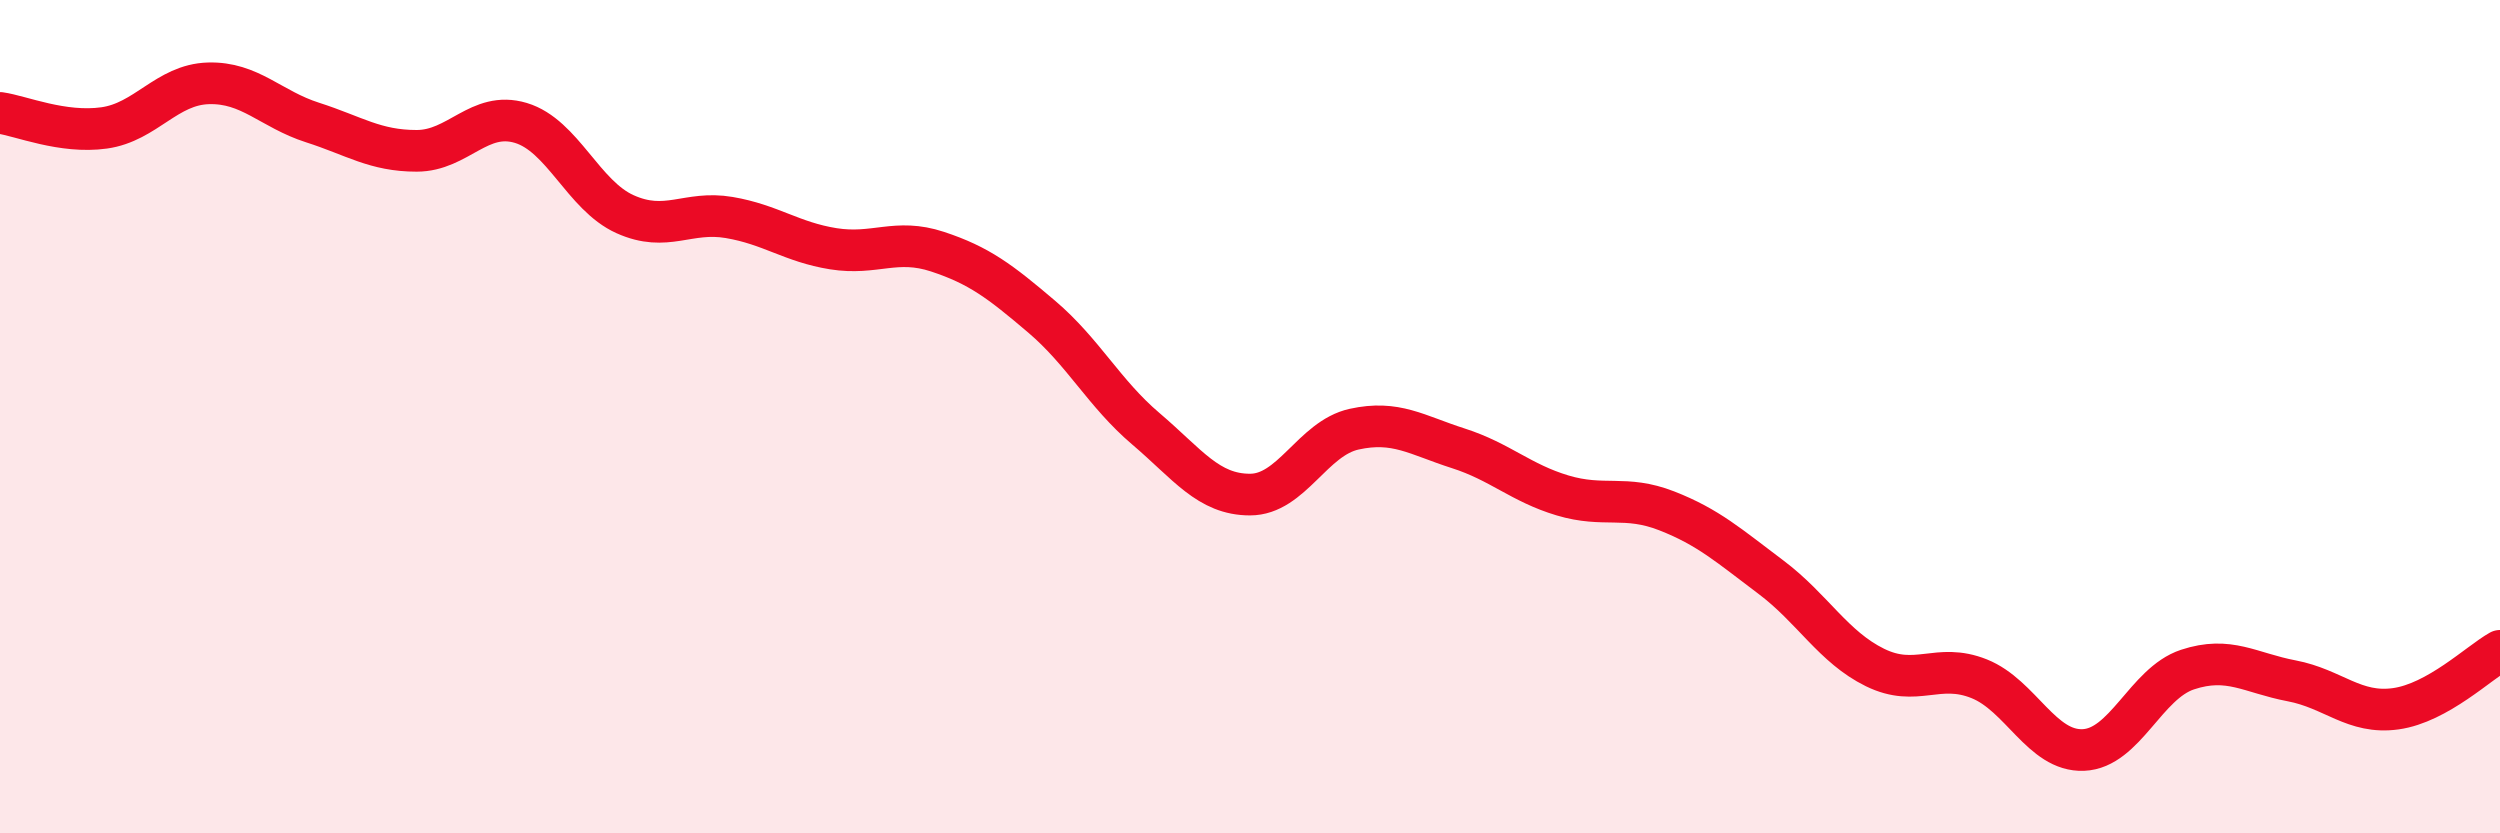 
    <svg width="60" height="20" viewBox="0 0 60 20" xmlns="http://www.w3.org/2000/svg">
      <path
        d="M 0,2.71 C 0.5,2.78 1.5,3.21 2.5,3.07 C 3.5,2.93 4,2.03 5,2 C 6,1.97 6.5,2.62 7.5,2.94 C 8.5,3.26 9,3.62 10,3.62 C 11,3.62 11.5,2.65 12.5,2.95 C 13.5,3.25 14,4.69 15,5.14 C 16,5.59 16.5,5.05 17.5,5.22 C 18.5,5.39 19,5.81 20,5.97 C 21,6.13 21.5,5.71 22.5,6.04 C 23.5,6.37 24,6.75 25,7.6 C 26,8.45 26.5,9.44 27.5,10.29 C 28.5,11.14 29,11.87 30,11.87 C 31,11.87 31.5,10.52 32.5,10.3 C 33.5,10.08 34,10.44 35,10.76 C 36,11.08 36.5,11.59 37.5,11.89 C 38.5,12.19 39,11.87 40,12.26 C 41,12.65 41.5,13.1 42.5,13.85 C 43.5,14.6 44,15.53 45,16.02 C 46,16.51 46.5,15.89 47.5,16.29 C 48.5,16.69 49,18.04 50,18 C 51,17.96 51.5,16.4 52.5,16.07 C 53.5,15.74 54,16.15 55,16.34 C 56,16.53 56.5,17.15 57.5,17.01 C 58.5,16.87 59.5,15.9 60,15.62L60 20L0 20Z"
        fill="#EB0A25"
        opacity="0.1"
        stroke-linecap="round"
        stroke-linejoin="round"
      />
      <path
        d="M 0,2.71 C 0.5,2.78 1.5,3.21 2.5,3.07 C 3.5,2.93 4,2.03 5,2 C 6,1.97 6.5,2.62 7.5,2.94 C 8.5,3.26 9,3.62 10,3.62 C 11,3.62 11.5,2.65 12.5,2.95 C 13.5,3.25 14,4.69 15,5.14 C 16,5.59 16.5,5.05 17.5,5.22 C 18.5,5.39 19,5.81 20,5.97 C 21,6.13 21.5,5.71 22.5,6.04 C 23.5,6.37 24,6.75 25,7.6 C 26,8.45 26.5,9.44 27.5,10.29 C 28.5,11.14 29,11.87 30,11.87 C 31,11.87 31.5,10.52 32.5,10.3 C 33.5,10.08 34,10.44 35,10.76 C 36,11.08 36.5,11.59 37.5,11.89 C 38.5,12.19 39,11.87 40,12.26 C 41,12.65 41.5,13.1 42.5,13.85 C 43.5,14.6 44,15.53 45,16.02 C 46,16.51 46.5,15.89 47.5,16.29 C 48.5,16.69 49,18.04 50,18 C 51,17.96 51.5,16.4 52.5,16.07 C 53.5,15.74 54,16.15 55,16.34 C 56,16.53 56.5,17.15 57.5,17.01 C 58.5,16.87 59.5,15.9 60,15.62"
        stroke="#EB0A25"
        stroke-width="1"
        fill="none"
        stroke-linecap="round"
        stroke-linejoin="round"
      />
    </svg>
  